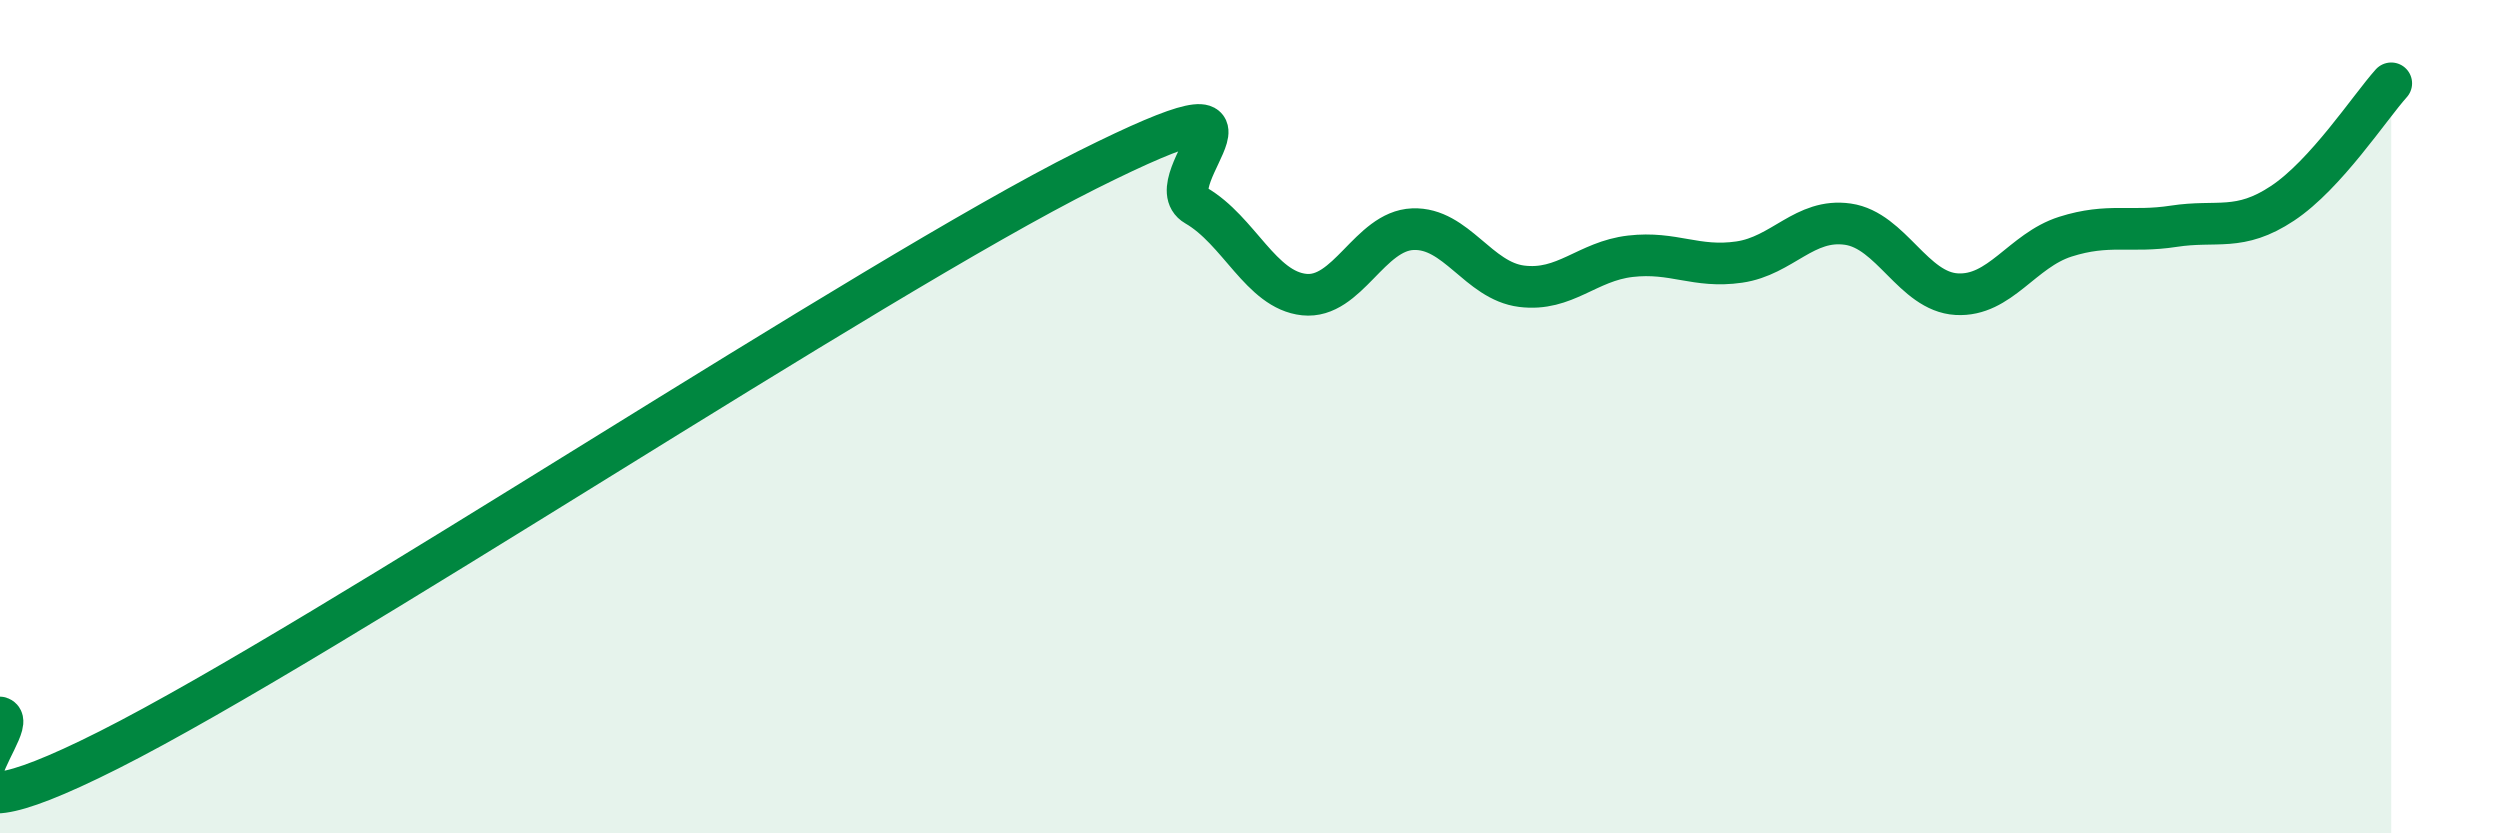 
    <svg width="60" height="20" viewBox="0 0 60 20" xmlns="http://www.w3.org/2000/svg">
      <path
        d="M 0,17.22 C 0.52,17.38 -2.61,20.63 2.61,18 C 7.83,15.37 20.87,6.69 26.09,4.08 C 31.31,1.47 27.66,4.33 28.7,4.93 C 29.74,5.53 30.26,6.96 31.3,7.07 C 32.34,7.18 32.87,5.54 33.91,5.5 C 34.95,5.46 35.48,6.74 36.52,6.87 C 37.56,7 38.09,6.27 39.13,6.15 C 40.17,6.03 40.7,6.44 41.74,6.29 C 42.78,6.14 43.31,5.23 44.35,5.38 C 45.39,5.53 45.92,7 46.96,7.06 C 48,7.12 48.53,6.01 49.57,5.68 C 50.61,5.35 51.13,5.59 52.17,5.43 C 53.21,5.27 53.74,5.57 54.78,4.88 C 55.82,4.19 56.87,2.58 57.39,2L57.39 20L0 20Z"
        fill="#008740"
        opacity="0.1"
        stroke-linecap="round"
        stroke-linejoin="round"
      />
      <path
        d="M 0,17.22 C 0.52,17.38 -2.61,20.63 2.61,18 C 7.83,15.37 20.87,6.69 26.09,4.08 C 31.31,1.47 27.66,4.33 28.7,4.93 C 29.74,5.53 30.26,6.96 31.3,7.07 C 32.34,7.18 32.87,5.54 33.91,5.5 C 34.95,5.46 35.48,6.74 36.52,6.87 C 37.56,7 38.09,6.27 39.13,6.15 C 40.17,6.03 40.7,6.44 41.74,6.29 C 42.78,6.14 43.31,5.23 44.35,5.38 C 45.39,5.53 45.92,7 46.96,7.06 C 48,7.12 48.53,6.01 49.57,5.68 C 50.61,5.35 51.13,5.59 52.17,5.43 C 53.21,5.27 53.74,5.57 54.78,4.88 C 55.82,4.19 56.87,2.58 57.39,2"
        stroke="#008740"
        stroke-width="1"
        fill="none"
        stroke-linecap="round"
        stroke-linejoin="round"
      />
    </svg>
  